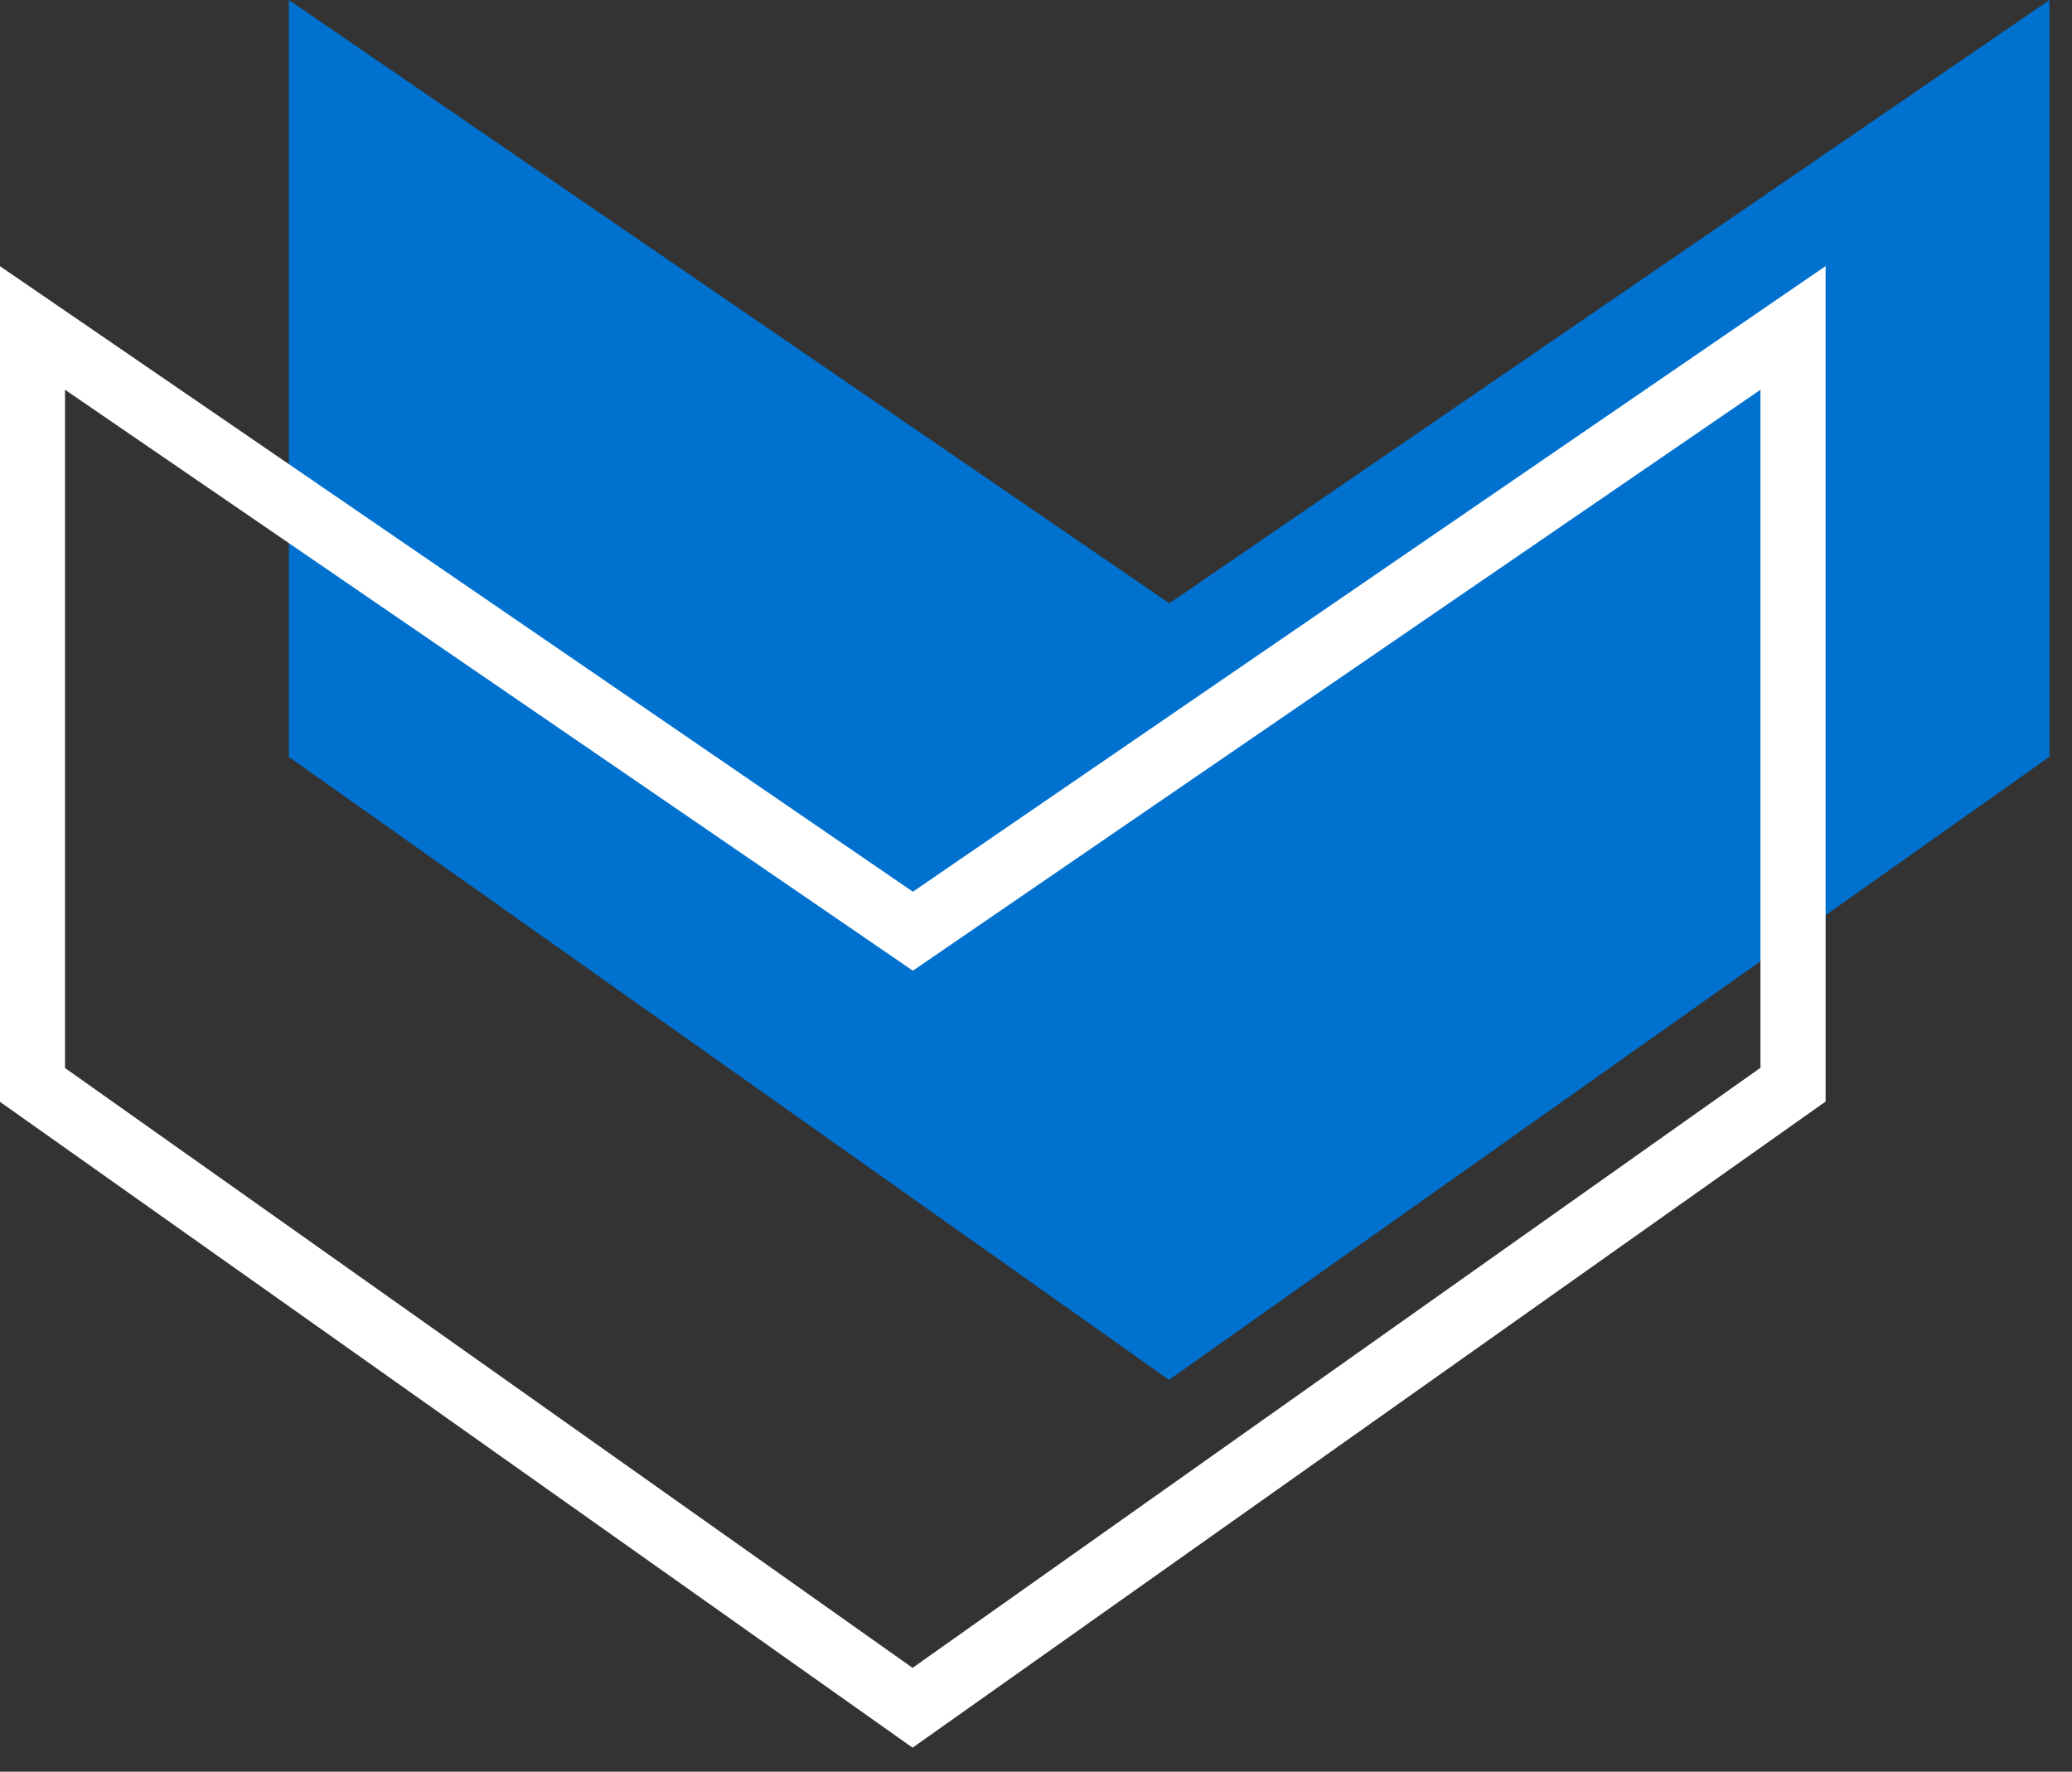 <svg width="69" height="59" viewBox="0 0 69 59" fill="none" xmlns="http://www.w3.org/2000/svg">
<rect x="0" y="0" width="69" height="59" fill="#333333" stroke="none"/>
<g clip-path="url(#clip0_4887_2327)">
<path d="M9.62 25.2V0L38.94 20.09L68.25 0V25.2L38.93 45.95L9.61 25.2H9.62Z" fill="#0071CE"/>
<path d="M1.08 36.11V10.92L30.4 31.01L59.71 10.92V36.12L30.39 56.87L1.07 36.12L1.08 36.11Z" stroke="white" stroke-width="2.17" stroke-miterlimit="10"/>
</g>
<defs>
<clipPath id="clip0_4887_2327">
<rect width="58.19" height="68.25" fill="white" transform="matrix(0 1 -1 0 68.25 0)"/>
</clipPath>
</defs>
</svg>
